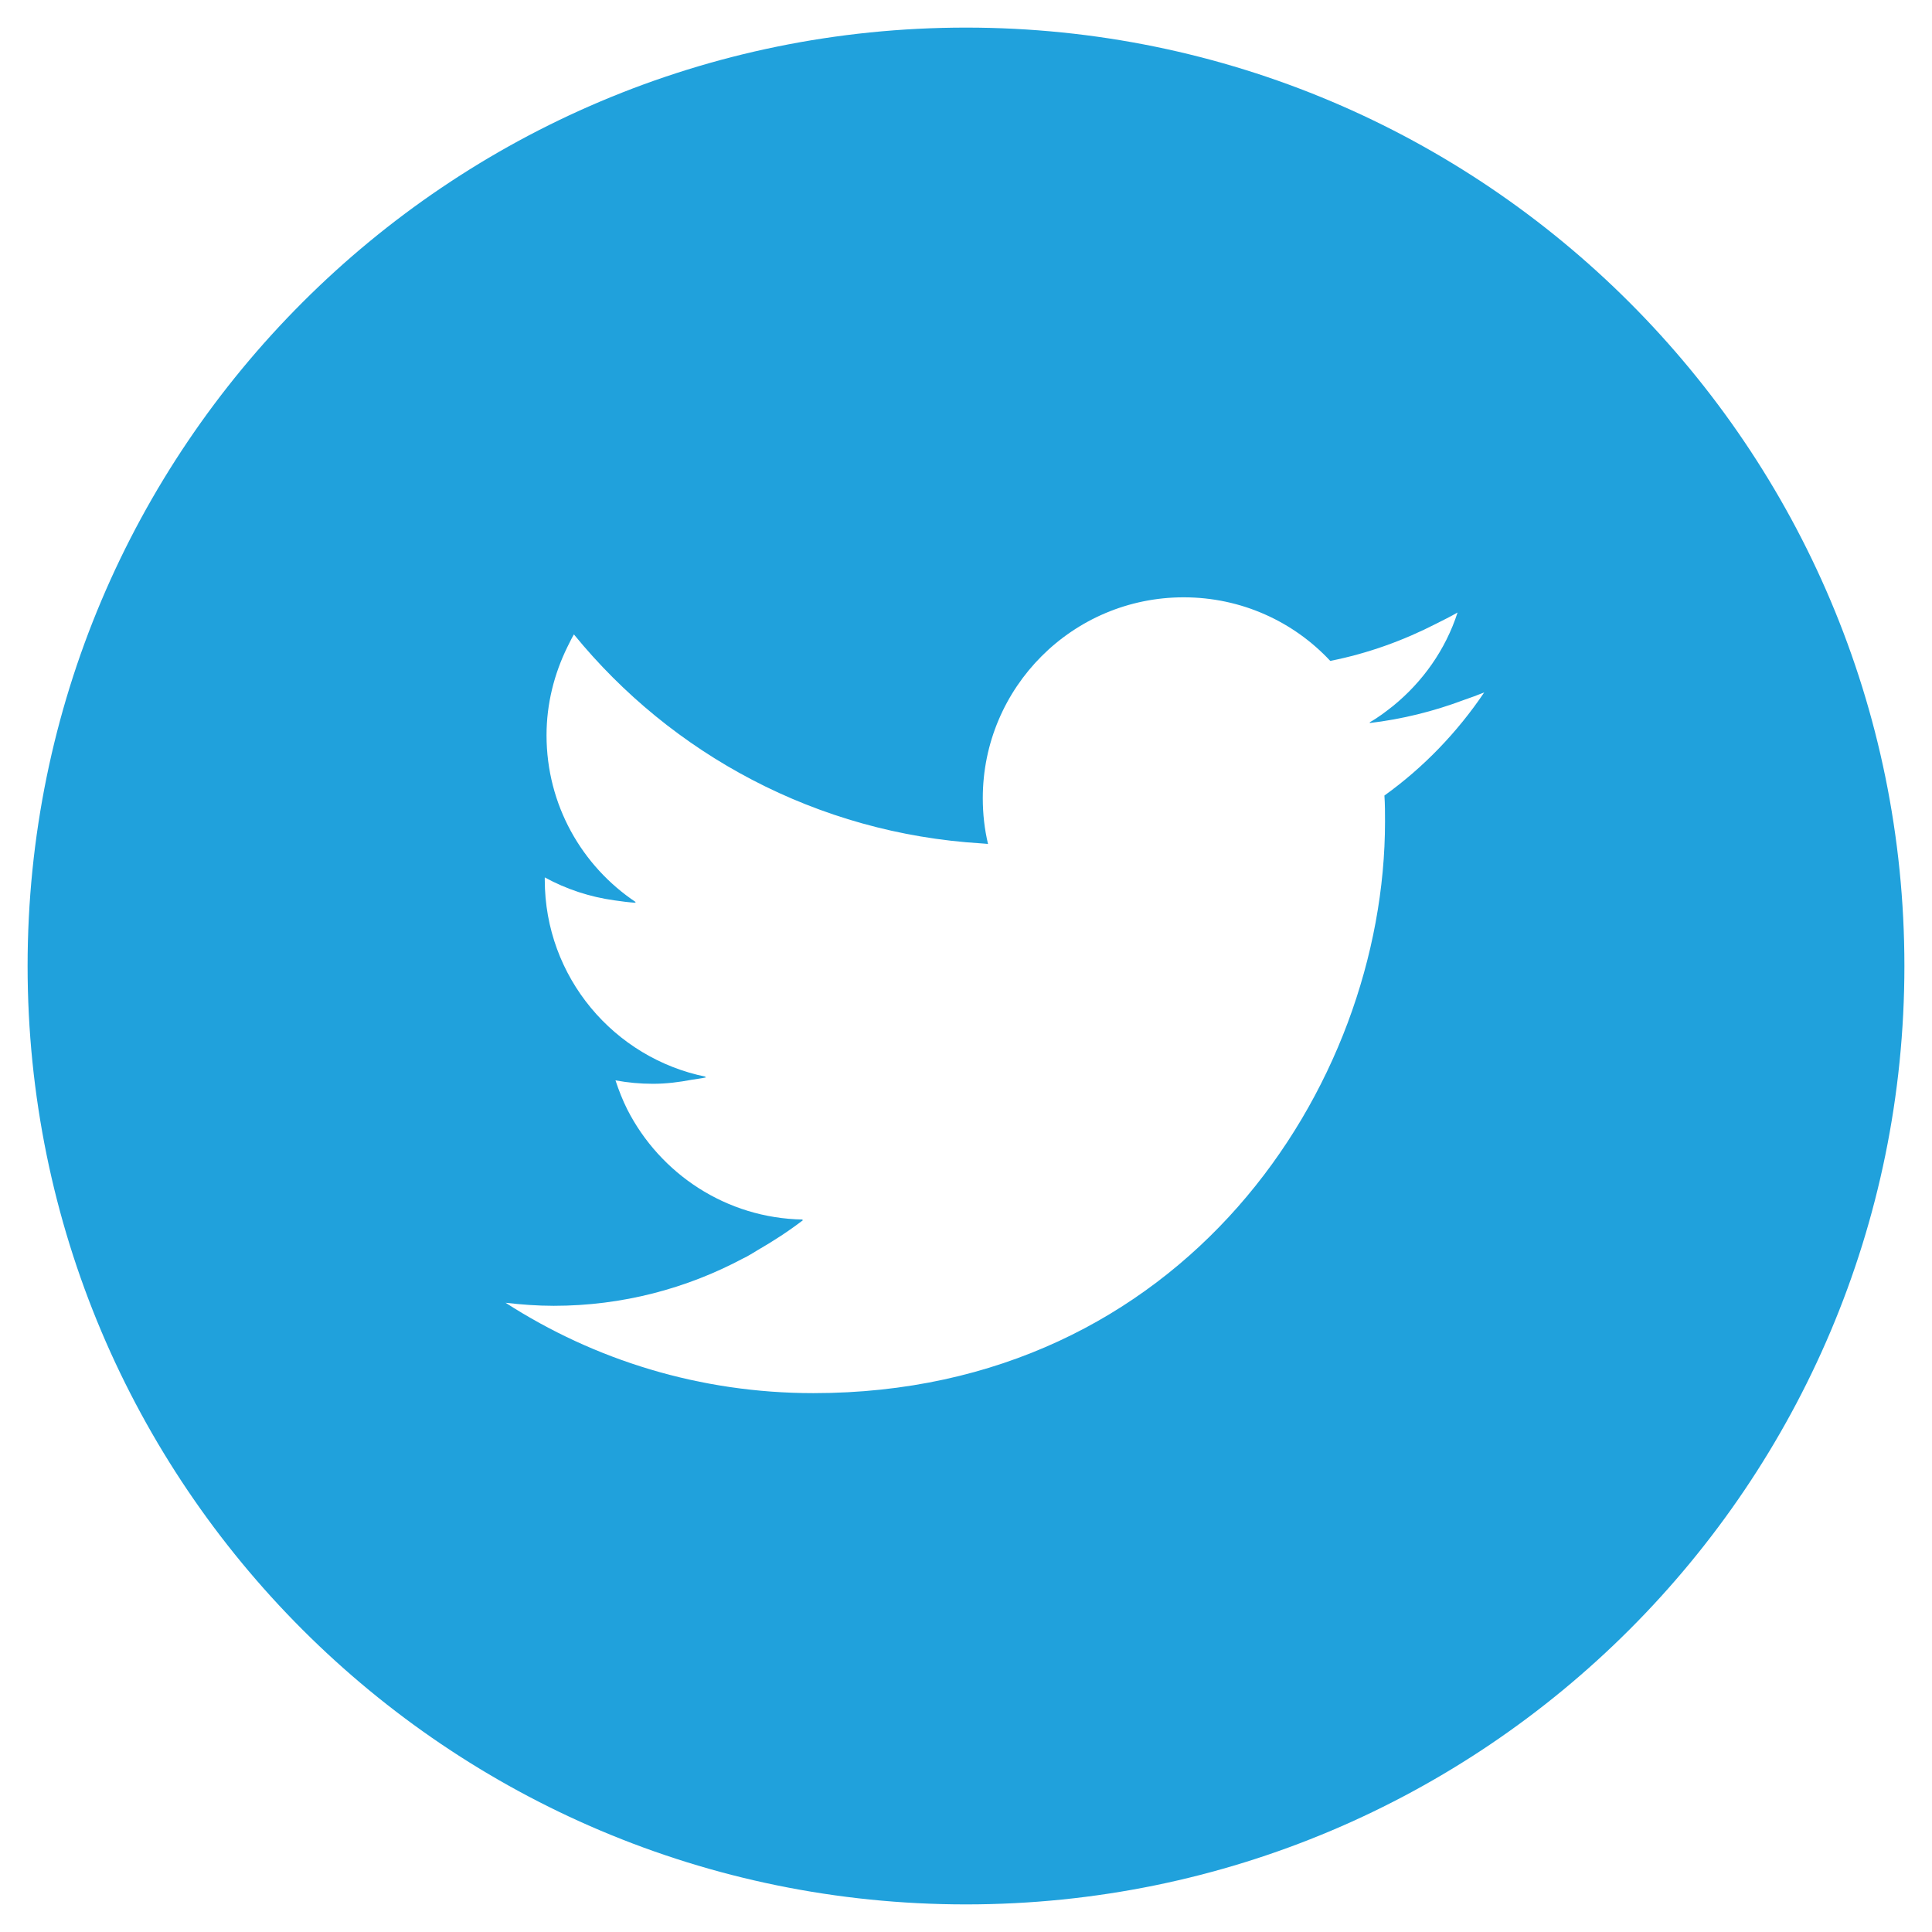 <?xml version="1.0" encoding="utf-8"?>
<!-- Generator: Adobe Illustrator 16.0.0, SVG Export Plug-In . SVG Version: 6.00 Build 0)  -->
<!DOCTYPE svg PUBLIC "-//W3C//DTD SVG 1.1//EN" "http://www.w3.org/Graphics/SVG/1.1/DTD/svg11.dtd">
<svg version="1.1" xmlns="http://www.w3.org/2000/svg" xmlns:xlink="http://www.w3.org/1999/xlink" x="0px" y="0px" width="35px"
	 height="35px" viewBox="7.5 7.063 35 35" enable-background="new 7.5 7.063 35 35" xml:space="preserve">
<g id="レイヤー_2" display="none">
	<rect x="7.5" y="7.063" display="inline" fill="#F9C0DE" width="35" height="35"/>
</g>
<g id="レイヤー_1">
	<g>
		<path fill="#20A1DC" d="M25,7.563c-9.392,0-17,7.612-17,17c0,9.389,7.608,17,17,17c9.388,0,17-7.611,17-17
			C42,15.175,34.388,7.563,25,7.563z M25.387,22.351c0.004,0.001,0.007,0.001,0.012,0.001c-0.063-0.264-0.095-0.541-0.095-0.829
			c0-2.008,1.629-3.639,3.639-3.639c1.046,0,1.992,0.44,2.656,1.152c0.68-0.135,1.323-0.368,1.921-0.675
			c0.129-0.065,0.26-0.129,0.385-0.202c-0.217,0.674-0.632,1.256-1.167,1.692c-0.136,0.107-0.274,0.214-0.43,0.3
			c0.008-0.001,0.015-0.003,0.021-0.003c-0.009,0.004-0.014,0.01-0.02,0.014c0.593-0.07,1.164-0.213,1.707-0.417
			c0.125-0.043,0.249-0.088,0.372-0.138c-0.488,0.723-1.1,1.36-1.808,1.868c0.011,0.158,0.011,0.312,0.011,0.472
			c0,4.809-3.66,10.354-10.354,10.354c-2.057,0-3.969-0.6-5.578-1.637c0.287,0.033,0.574,0.055,0.872,0.055
			c1.242,0,2.41-0.313,3.434-0.86c0.022-0.011,0.044-0.021,0.066-0.033c0.065-0.036,0.128-0.075,0.192-0.114
			c0.283-0.163,0.561-0.343,0.822-0.543c-0.006,0-0.008-0.002-0.012-0.002c0.003-0.004,0.009-0.007,0.012-0.011
			c-1.388-0.023-2.589-0.83-3.182-1.996c-0.084-0.167-0.153-0.345-0.213-0.525c0.223,0.041,0.447,0.062,0.68,0.062
			c0.241,0,0.474-0.03,0.7-0.073c0.087-0.014,0.174-0.024,0.26-0.043c-0.007-0.001-0.013-0.004-0.02-0.007
			c0.007-0.001,0.014-0.002,0.021-0.004c-1.668-0.336-2.922-1.806-2.922-3.57v-0.042c0.389,0.213,0.816,0.355,1.271,0.417
			c0.125,0.019,0.25,0.034,0.374,0.043c-0.004-0.003-0.009-0.009-0.013-0.012c0.006,0,0.013,0.002,0.02,0.002
			c-0.979-0.653-1.62-1.763-1.62-3.026c0-0.572,0.14-1.112,0.376-1.595c0.04-0.077,0.075-0.156,0.12-0.231
			c1.769,2.169,4.404,3.605,7.383,3.786C25.317,22.342,25.352,22.35,25.387,22.351C25.388,22.354,25.388,22.352,25.387,22.351z"/>
	</g>
</g>
</svg>

